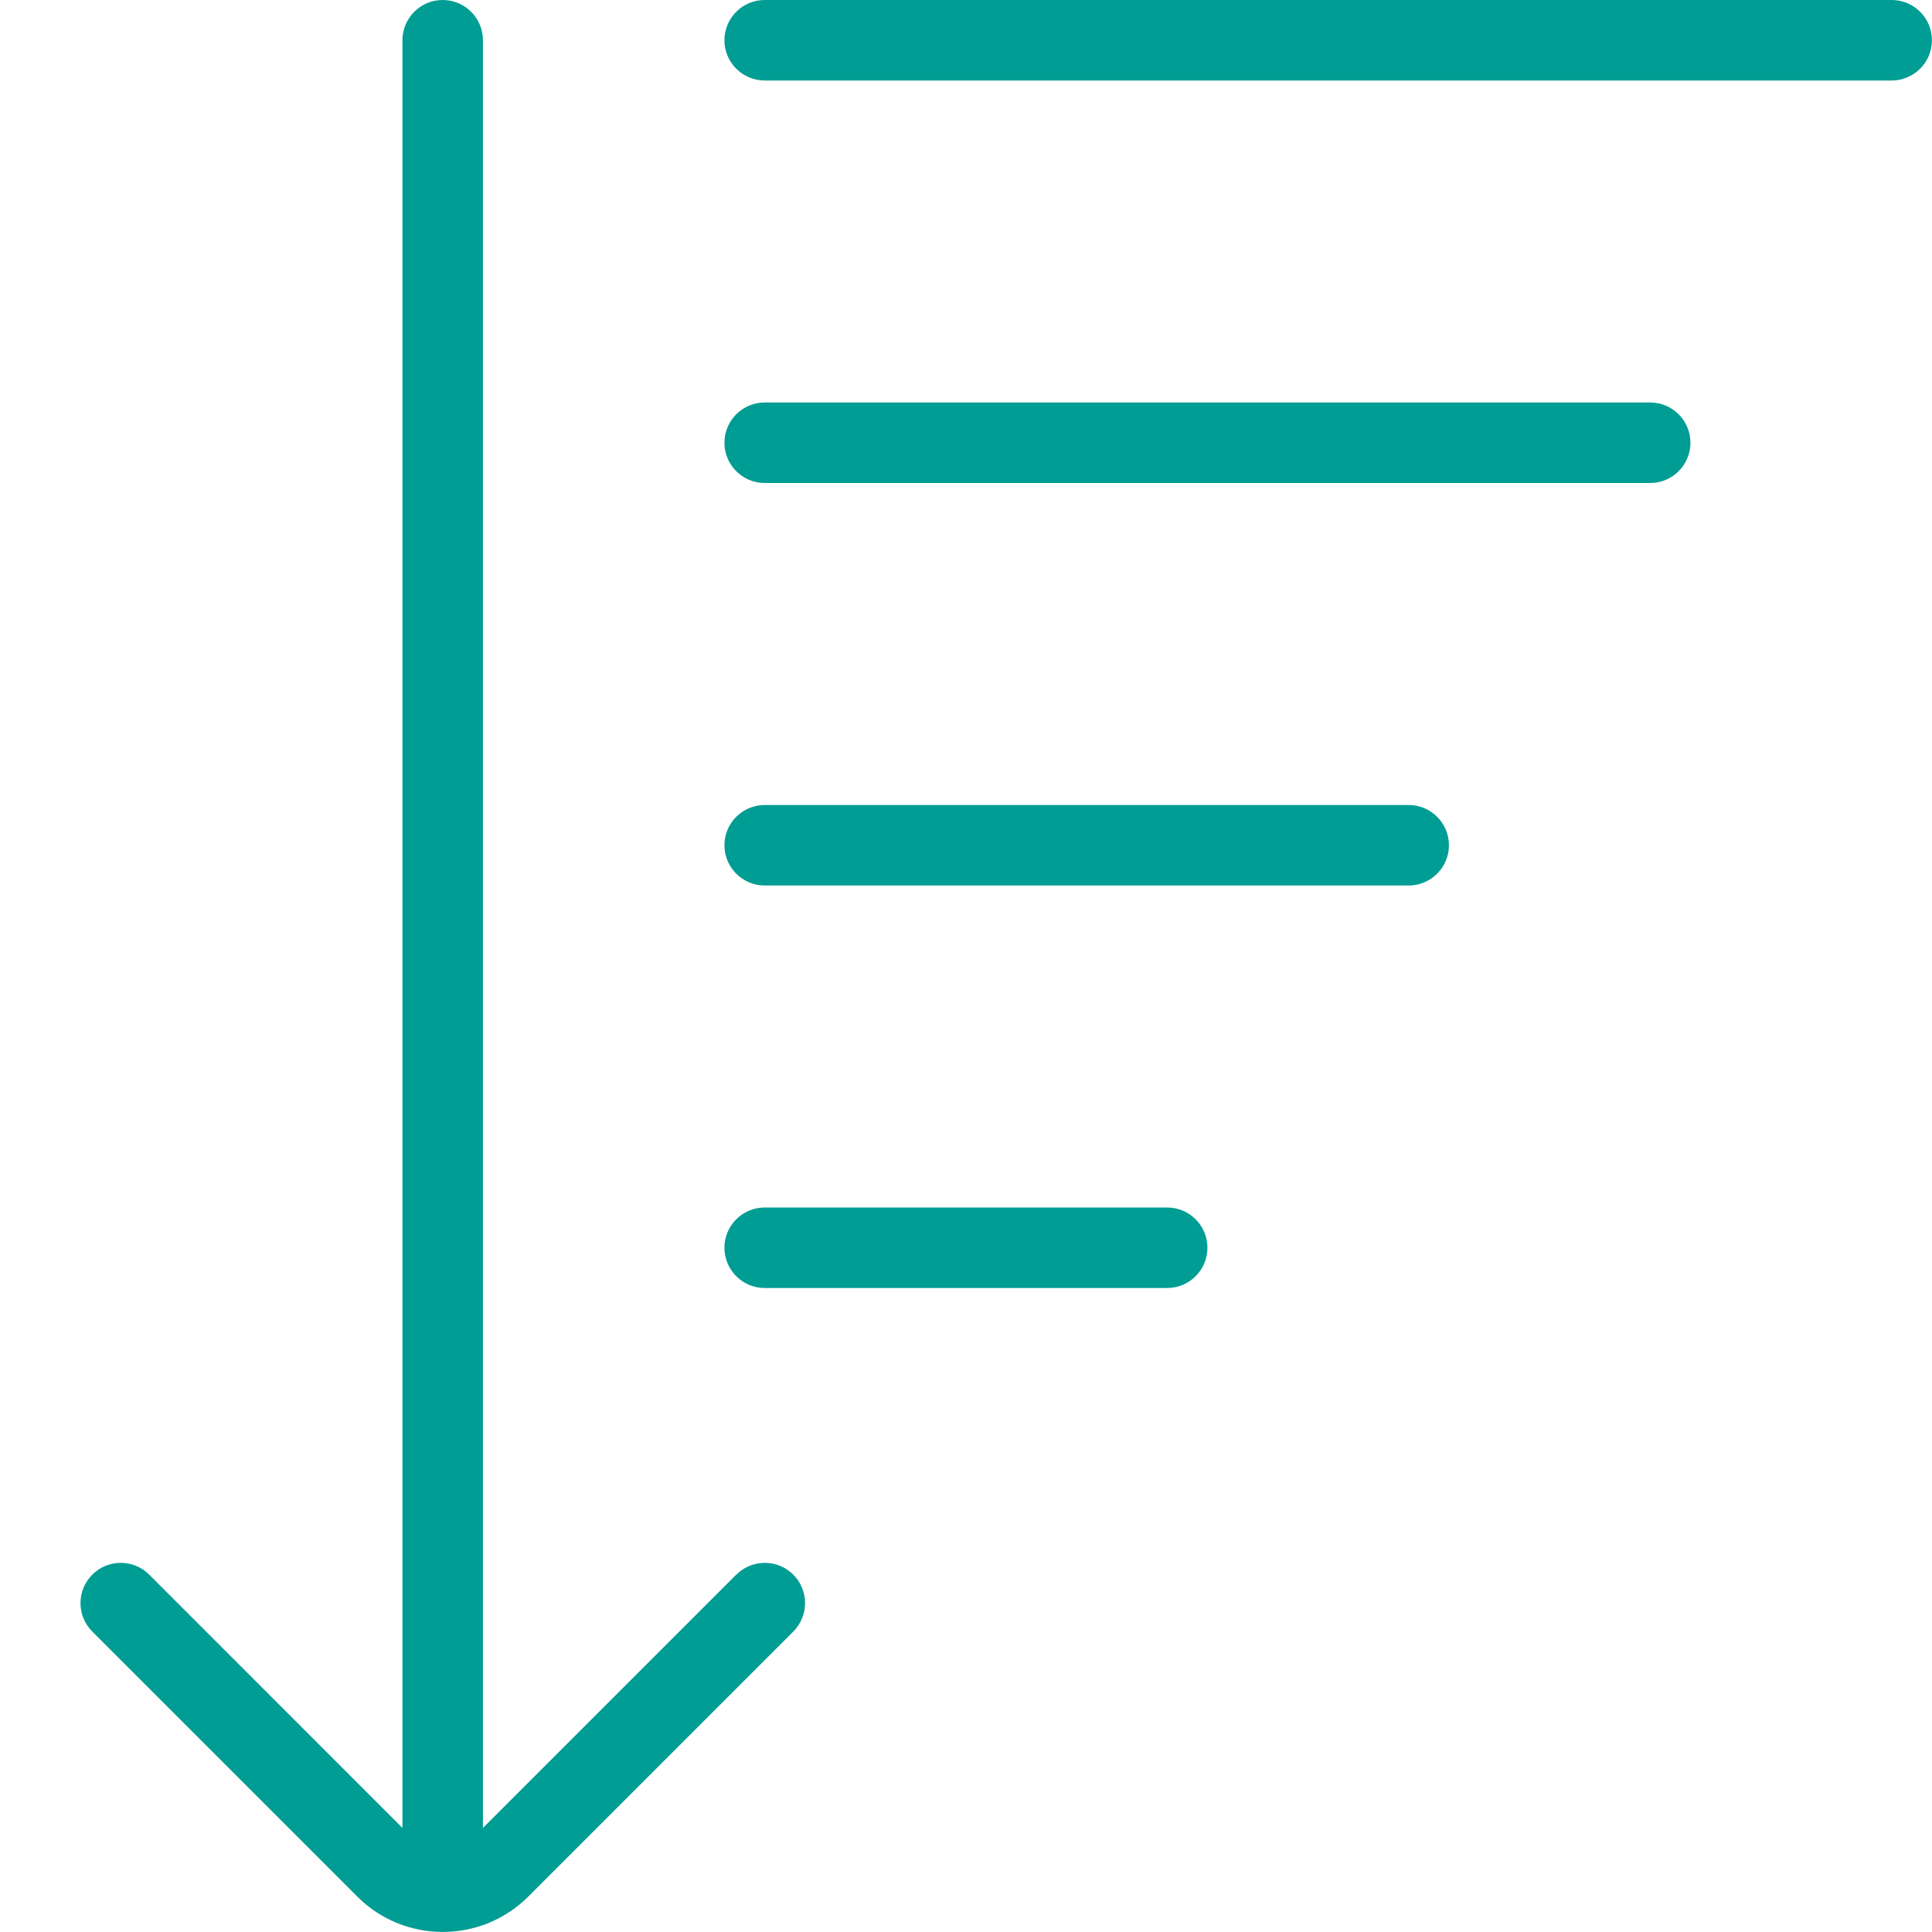 <svg xmlns="http://www.w3.org/2000/svg" width="30" height="30" viewBox="0 0 30 30" fill="none"><path d="M29.999 0.625C29.999 0.97 29.719 1.25 29.374 1.25H11.874C11.529 1.25 11.249 0.97 11.249 0.625C11.249 0.28 11.529 0 11.874 0H29.374C29.719 0 29.999 0.28 29.999 0.625ZM25.624 6.25H11.874C11.529 6.25 11.249 6.53 11.249 6.875C11.249 7.22 11.529 7.5 11.874 7.5H25.624C25.969 7.5 26.249 7.22 26.249 6.875C26.249 6.53 25.969 6.25 25.624 6.25ZM21.874 12.5H11.874C11.529 12.5 11.249 12.78 11.249 13.125C11.249 13.47 11.529 13.75 11.874 13.75H21.874C22.219 13.75 22.499 13.47 22.499 13.125C22.499 12.78 22.219 12.5 21.874 12.5ZM18.124 18.75H11.874C11.529 18.75 11.249 19.03 11.249 19.375C11.249 19.72 11.529 20 11.874 20H18.124C18.469 20 18.749 19.72 18.749 19.375C18.749 19.03 18.469 18.75 18.124 18.75ZM11.432 24.451L7.499 28.384V0.625C7.499 0.28 7.219 0 6.874 0C6.529 0 6.249 0.28 6.249 0.625V28.384L2.317 24.451C2.073 24.207 1.677 24.207 1.433 24.451C1.189 24.695 1.189 25.091 1.433 25.335L5.549 29.451C5.914 29.816 6.394 29.999 6.875 29.999C7.357 29.999 7.835 29.816 8.202 29.451L12.318 25.335C12.562 25.091 12.562 24.695 12.318 24.451C12.074 24.207 11.678 24.207 11.434 24.451H11.432Z" fill="#009D94"></path></svg>